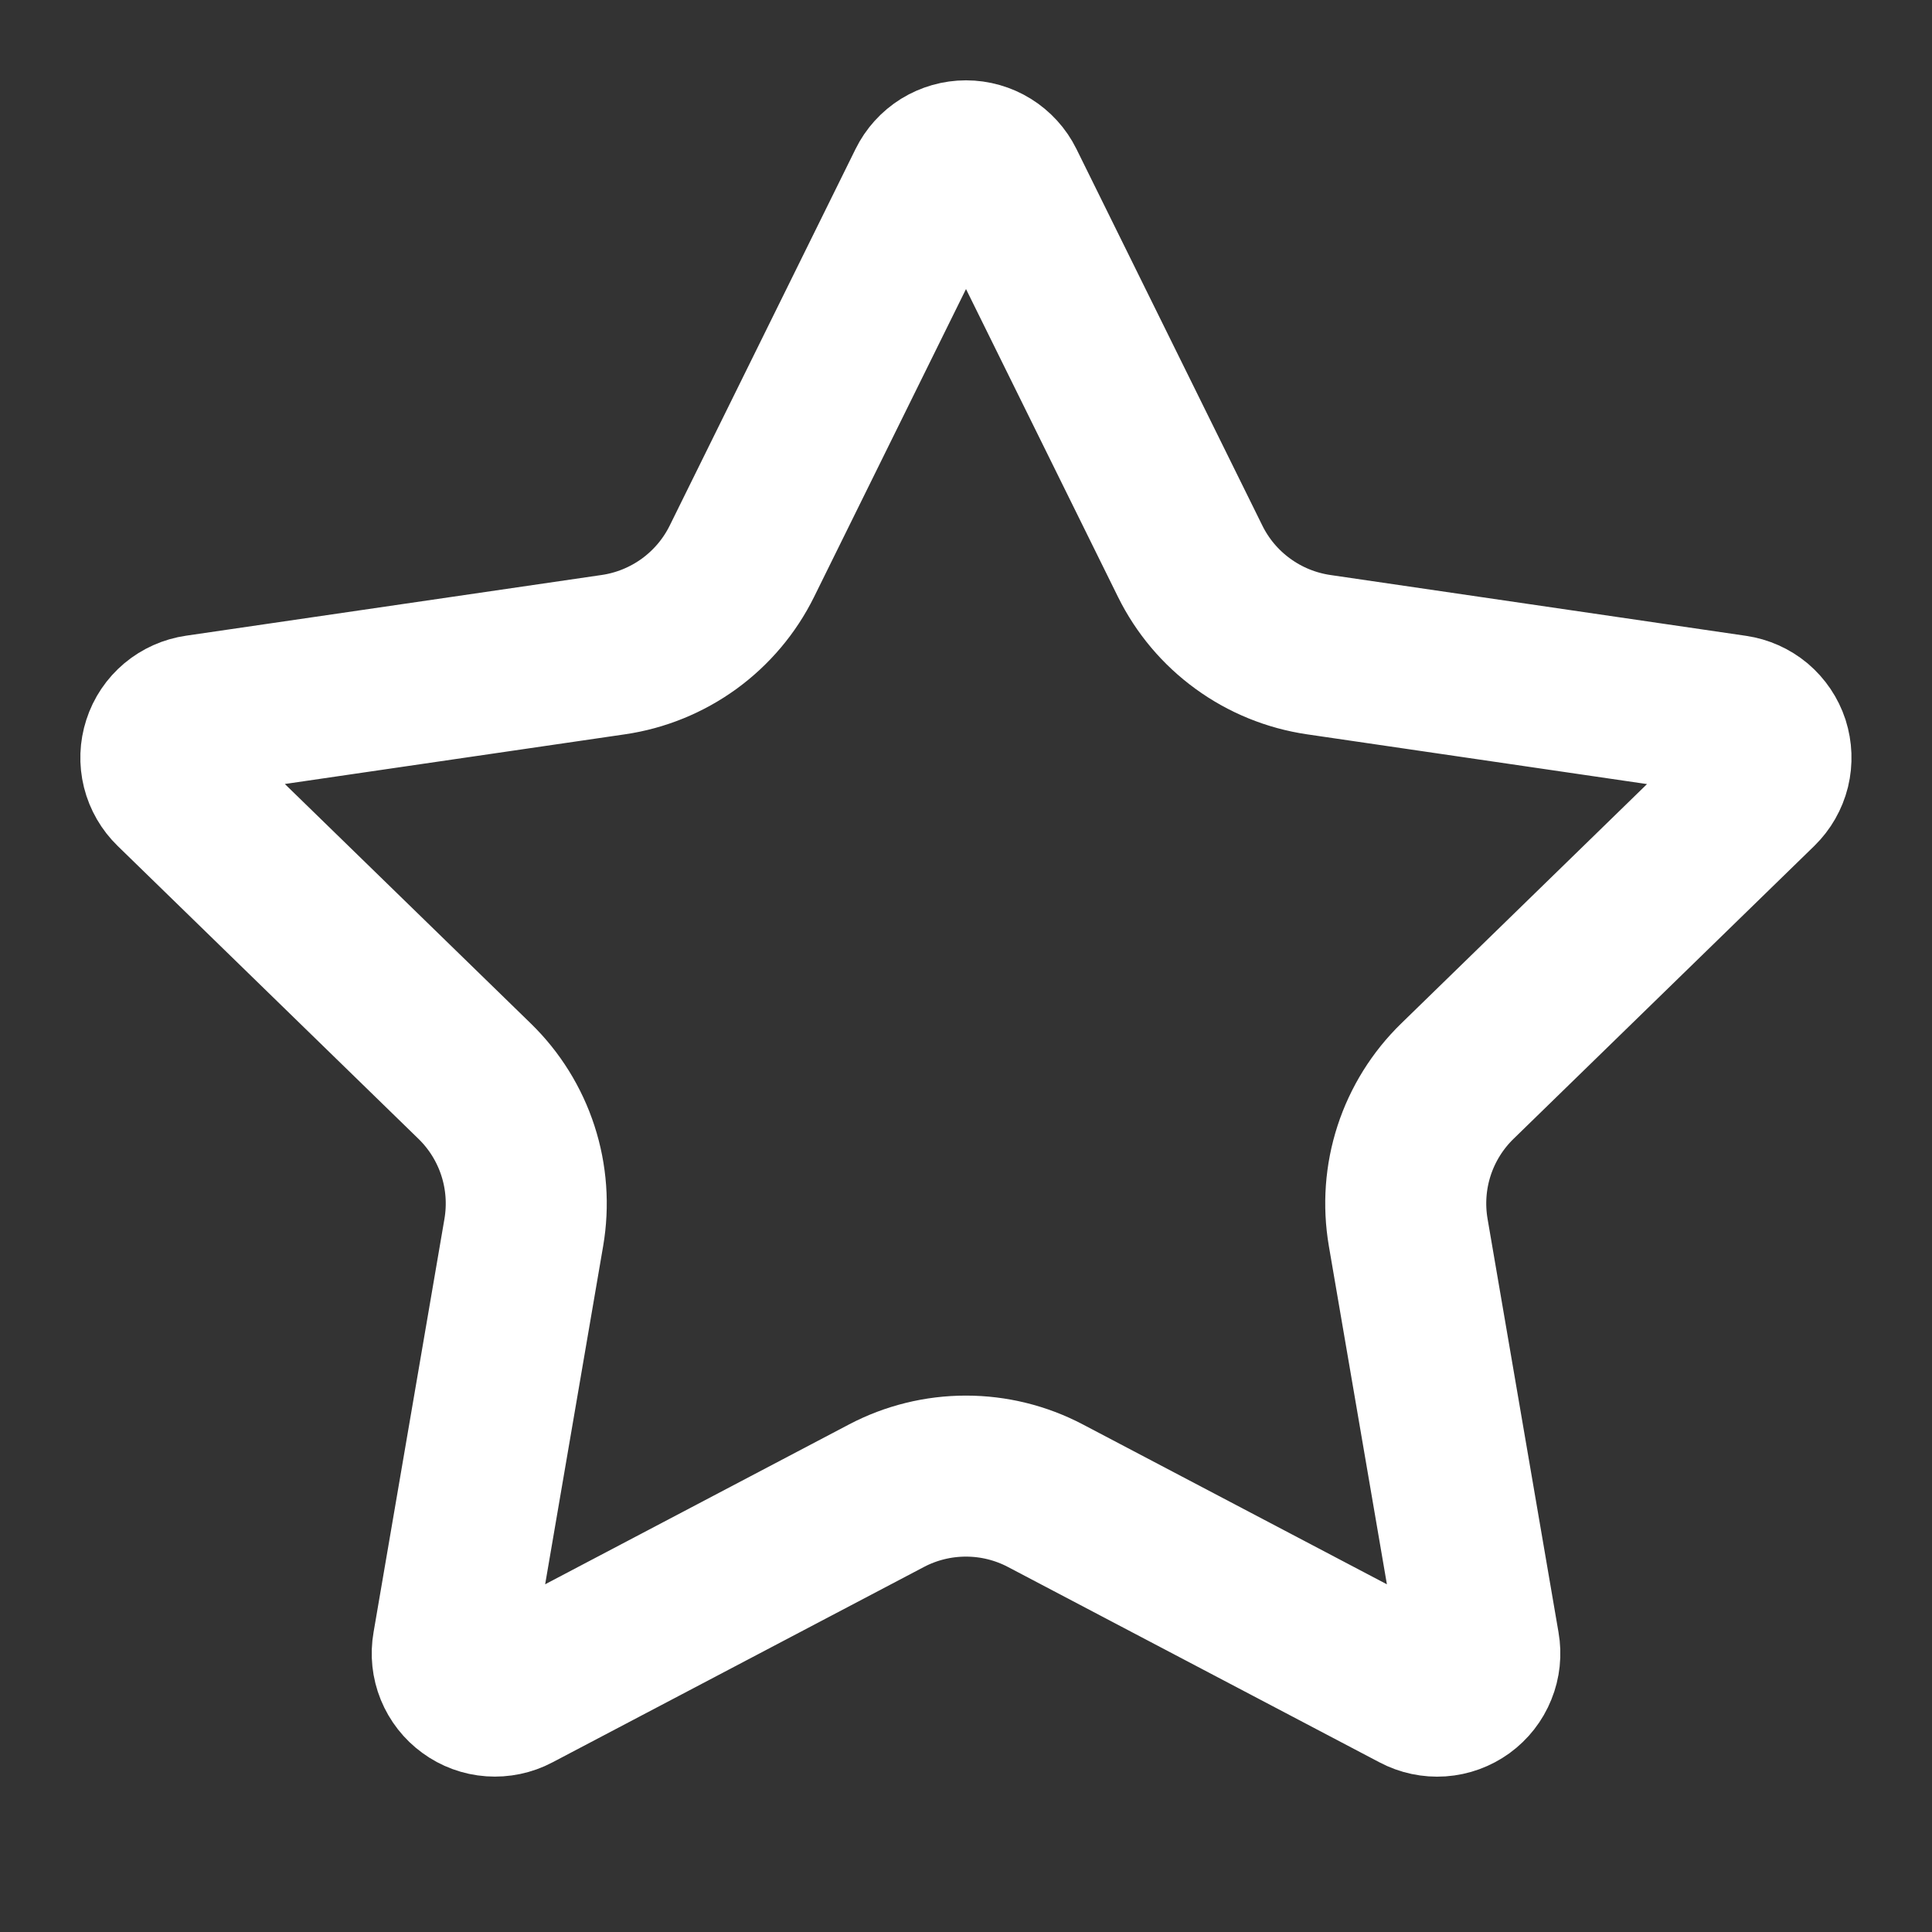 <svg width="32" height="32" viewBox="0 0 32 32" fill="none" xmlns="http://www.w3.org/2000/svg">
<rect x="0" y="0" width="32" height="32" fill="#333333" stroke="none"/>
<path d="M15.367 3.057C15.425 2.939 15.515 2.84 15.627 2.77C15.739 2.701 15.868 2.664 16 2.664C16.131 2.664 16.261 2.701 16.372 2.77C16.484 2.84 16.575 2.939 16.633 3.057L19.713 9.296C19.916 9.707 20.215 10.062 20.586 10.331C20.956 10.601 21.387 10.776 21.84 10.843L28.728 11.851C28.858 11.87 28.981 11.925 29.082 12.009C29.183 12.095 29.258 12.206 29.299 12.331C29.339 12.457 29.344 12.591 29.313 12.719C29.281 12.847 29.214 12.964 29.12 13.056L24.139 17.907C23.81 18.227 23.564 18.622 23.422 19.058C23.28 19.494 23.247 19.958 23.324 20.411L24.5 27.264C24.523 27.394 24.509 27.529 24.459 27.651C24.41 27.774 24.326 27.881 24.219 27.959C24.112 28.036 23.985 28.083 23.853 28.092C23.721 28.101 23.589 28.073 23.472 28.011L17.314 24.773C16.909 24.56 16.457 24.449 15.999 24.449C15.541 24.449 15.089 24.56 14.684 24.773L8.528 28.011C8.411 28.073 8.279 28.1 8.147 28.091C8.015 28.082 7.888 28.035 7.782 27.957C7.675 27.88 7.592 27.773 7.542 27.651C7.492 27.528 7.478 27.394 7.501 27.264L8.676 20.412C8.753 19.96 8.72 19.495 8.578 19.059C8.436 18.622 8.19 18.227 7.861 17.907L2.88 13.057C2.785 12.965 2.717 12.848 2.685 12.72C2.653 12.592 2.658 12.457 2.699 12.331C2.739 12.205 2.815 12.093 2.916 12.008C3.018 11.923 3.141 11.868 3.272 11.849L10.159 10.843C10.612 10.777 11.043 10.601 11.414 10.332C11.785 10.062 12.085 9.707 12.288 9.296L15.367 3.057Z" stroke="white" stroke-width="2.667" stroke-linecap="round" stroke-linejoin="round"/>
</svg>
